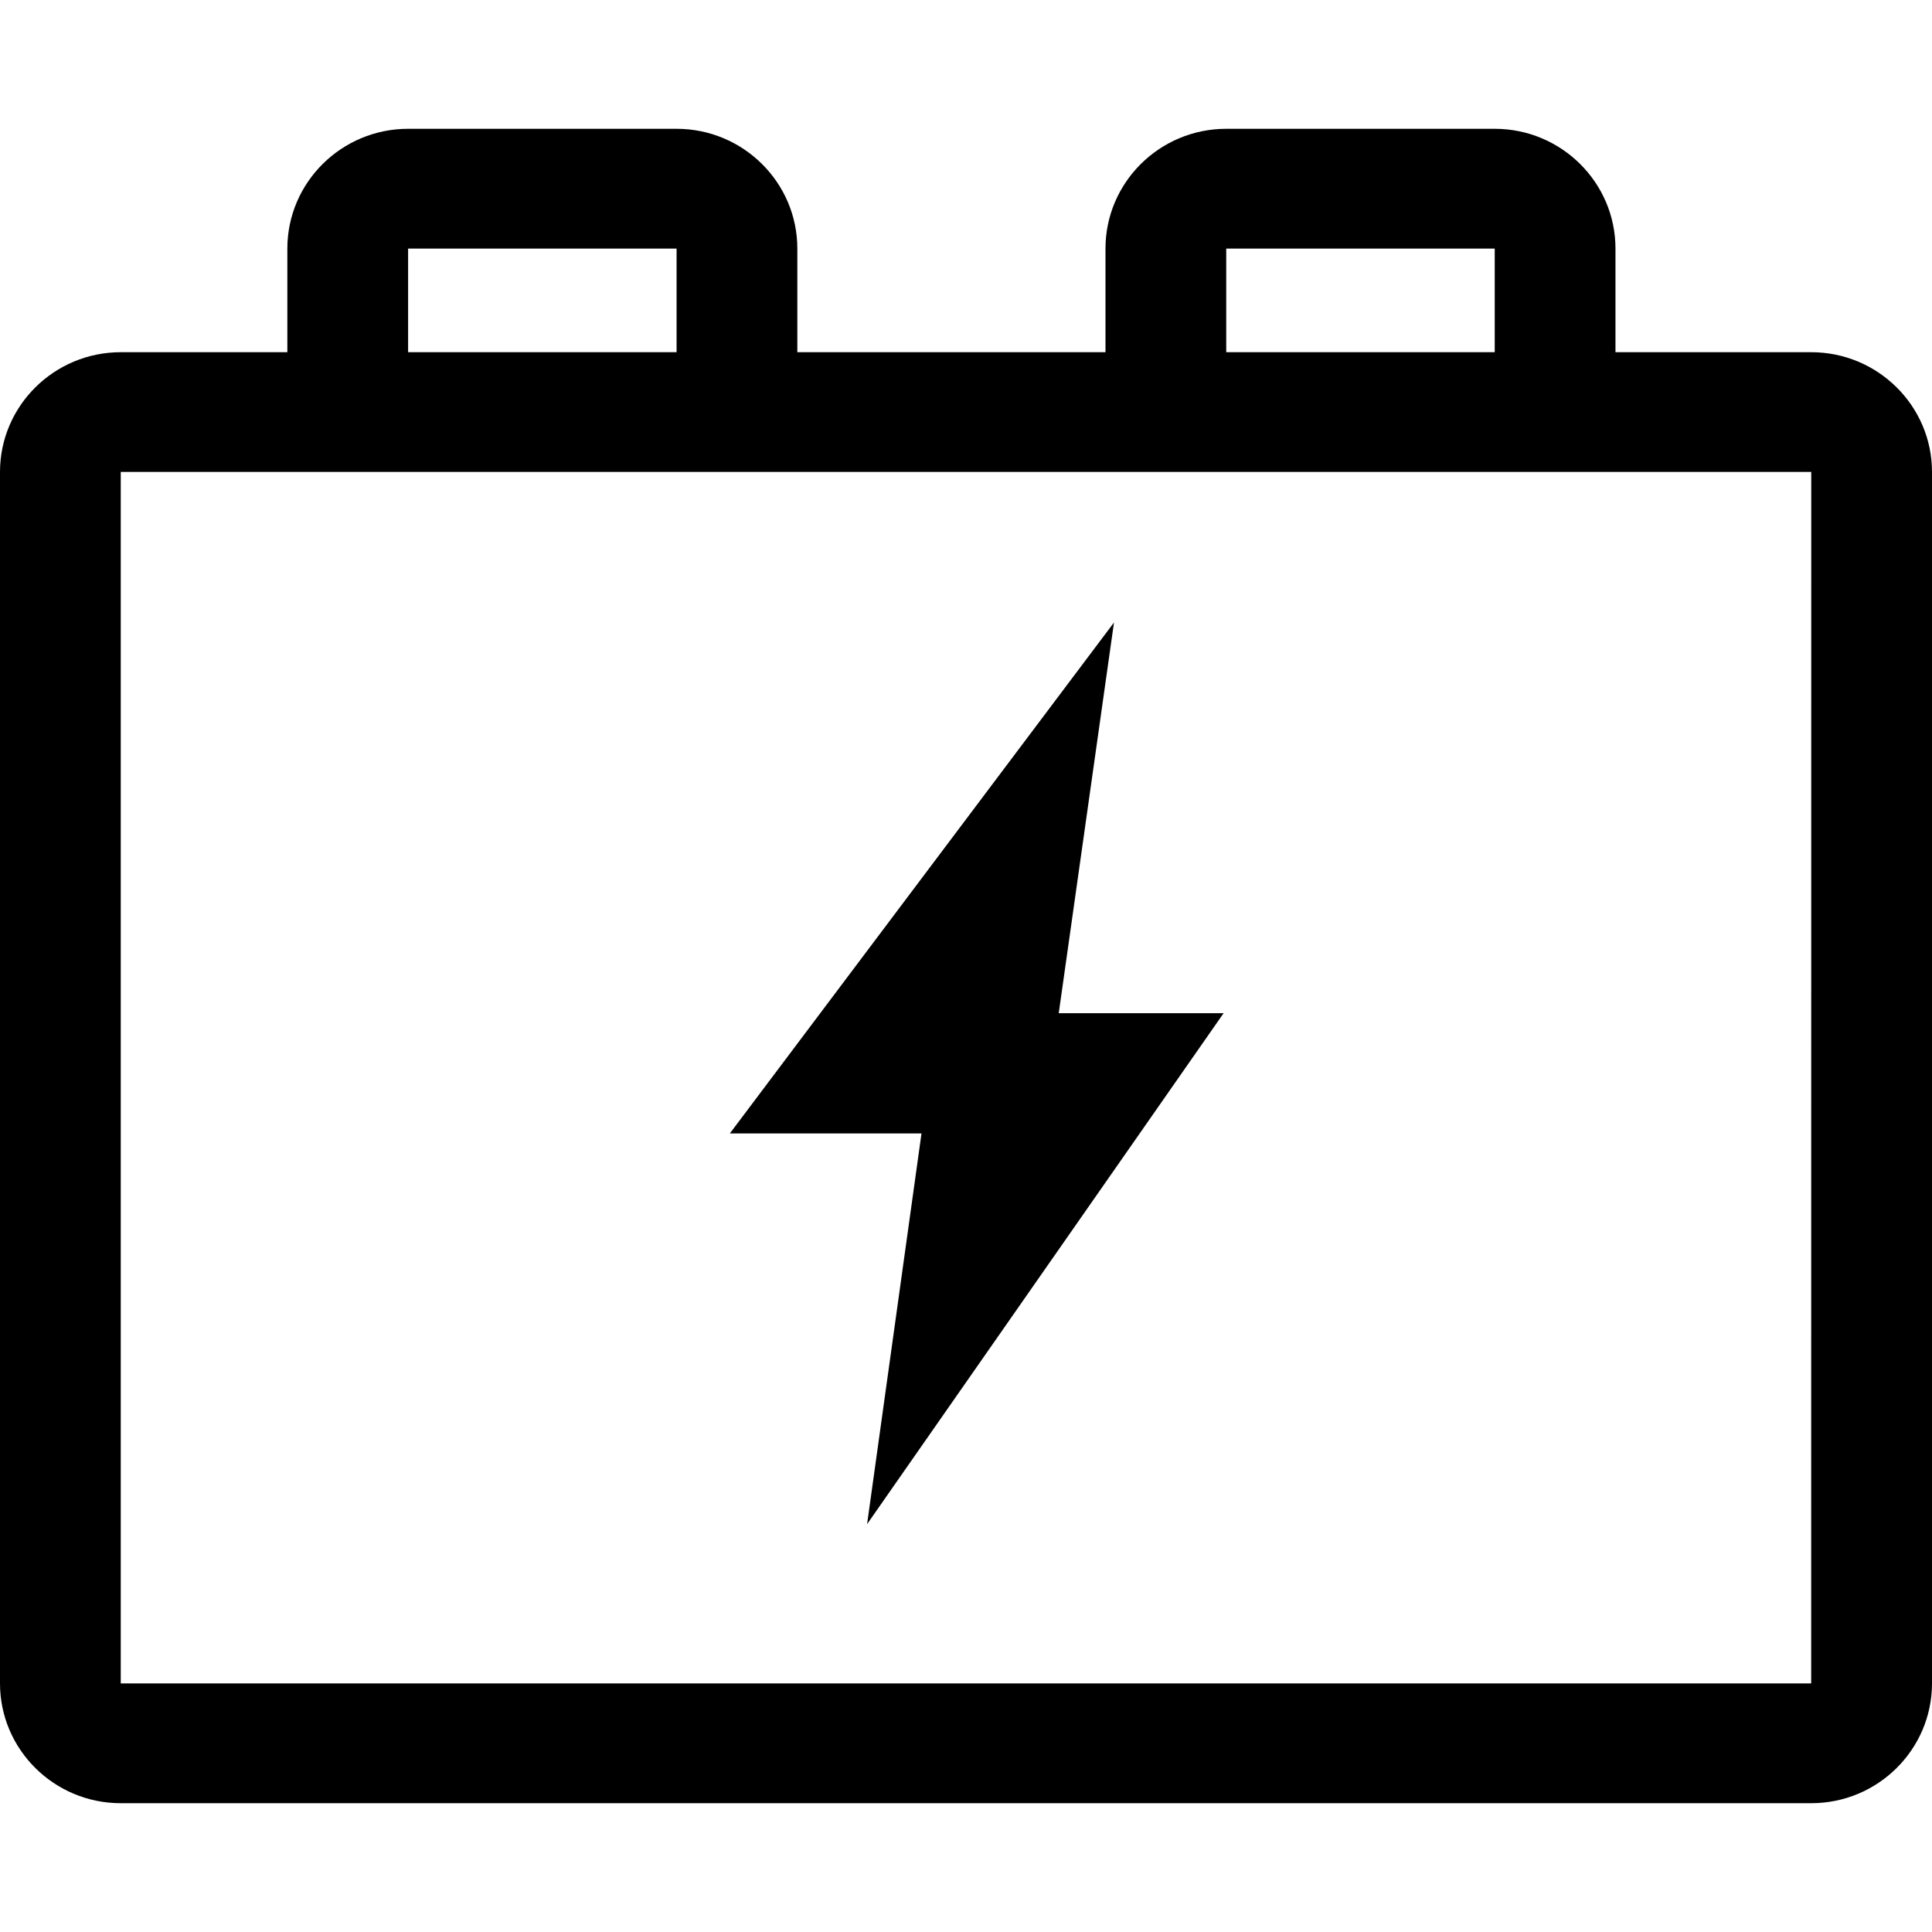 <?xml version="1.0" encoding="UTF-8"?>
<svg width="30px" height="30px" viewBox="0 0 30 30" version="1.1" xmlns="http://www.w3.org/2000/svg" xmlns:xlink="http://www.w3.org/1999/xlink">
    <title>batteries</title>
    <g id="batteries" stroke="none" stroke-width="1" fill="none" fill-rule="evenodd">
        <path d="M13.464,23.667 L19,15.733 L16.44,15.733 L17.298,9.666 L11.333,17.6 L14.309,17.6 L13.464,23.667 L13.464,23.667 Z M28.125,5.469 L25.085,5.469 L25.085,3.86 C25.085,2.834 24.244,2 23.21,2 L19.041,2 C18.007,2 17.166,2.834 17.166,3.86 L17.166,5.469 L12.381,5.469 L12.381,3.86 C12.381,2.834 11.54,2 10.506,2 L6.337,2 C5.303,2 4.462,2.834 4.462,3.86 L4.462,5.469 L1.875,5.469 C0.841,5.469 0,6.303 0,7.328 L0,26.14 C0,27.166 0.841,28 1.875,28 L28.125,28 C29.159,28 30,27.166 30,26.139 L30,7.328 C30,6.303 29.159,5.469 28.125,5.469 L28.125,5.469 Z M19.041,3.86 L23.21,3.86 L23.21,5.469 L19.041,5.469 L19.041,3.86 L19.041,3.86 Z M6.337,3.86 L10.506,3.86 L10.506,5.469 L6.337,5.469 L6.337,3.86 L6.337,3.86 Z M28.124,26.14 L1.875,26.14 L1.875,7.328 L28.125,7.328 L28.124,26.14 L28.124,26.14 Z" id="形状" fill="#000000" fill-rule="nonzero"></path>
    </g>
</svg>